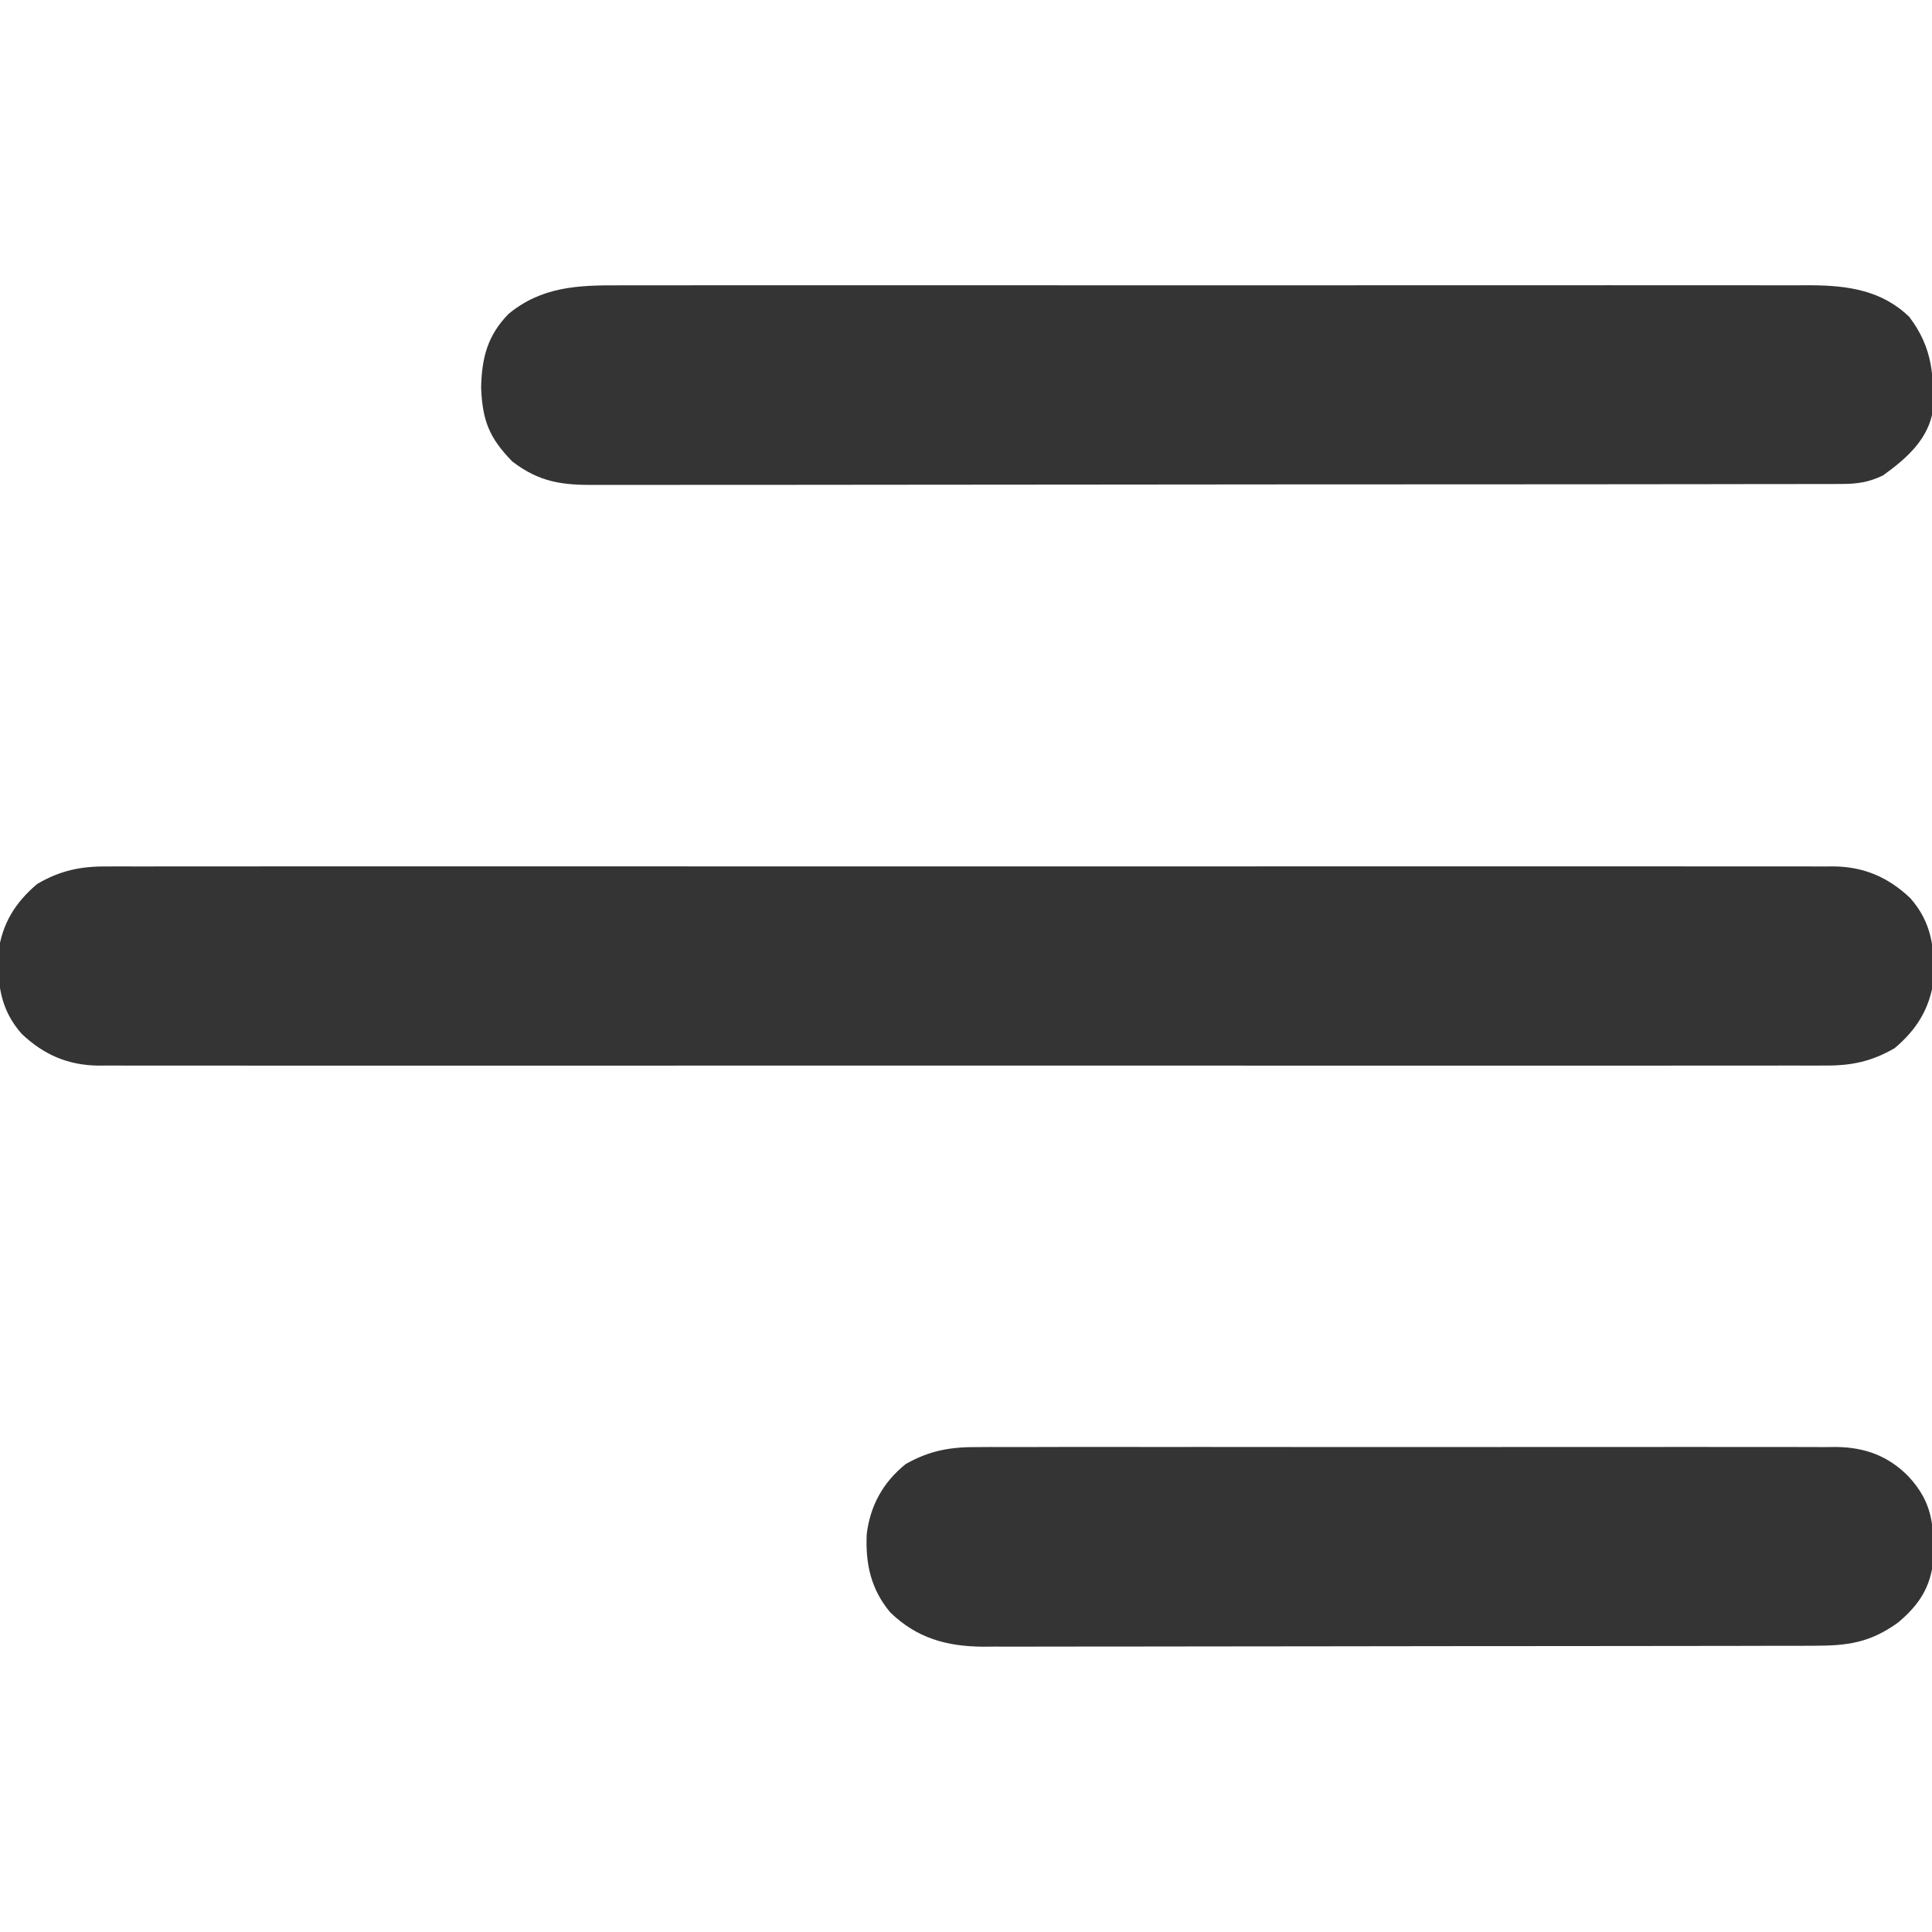 <?xml version="1.0" encoding="UTF-8"?> <svg xmlns="http://www.w3.org/2000/svg" width="208" height="208" viewBox="0 0 208 208" fill="none"><g clip-path="url(#clip0_1341_594)"><path d="M11.51 93.284C11.837 93.282 12.164 93.281 12.5 93.279C13.591 93.274 14.682 93.279 15.774 93.283C16.565 93.281 17.356 93.279 18.148 93.277C20.32 93.272 22.493 93.275 24.666 93.278C27.01 93.281 29.354 93.277 31.698 93.273C36.288 93.268 40.879 93.269 45.47 93.273C49.201 93.275 52.932 93.276 56.663 93.275C57.194 93.274 57.724 93.274 58.271 93.274C59.349 93.273 60.428 93.273 61.506 93.273C71.331 93.269 81.156 93.273 90.981 93.279C99.948 93.285 108.916 93.284 117.884 93.279C127.961 93.272 138.038 93.27 148.114 93.273C149.189 93.274 150.263 93.274 151.337 93.275C152.13 93.275 152.13 93.275 152.939 93.275C156.666 93.276 160.393 93.274 164.119 93.272C168.66 93.268 173.202 93.269 177.743 93.275C180.06 93.279 182.377 93.28 184.695 93.276C186.816 93.272 188.936 93.274 191.057 93.281C191.825 93.282 192.593 93.281 193.36 93.278C194.403 93.275 195.446 93.279 196.49 93.284C196.788 93.281 197.086 93.278 197.393 93.276C200.663 93.311 203.278 94.436 205.658 96.689C207.956 99.287 208.291 102.046 208.181 105.446C207.779 108.552 206.364 110.833 203.993 112.834C201.524 114.283 199.296 114.743 196.49 114.716C196.163 114.718 195.836 114.72 195.5 114.721C194.409 114.726 193.318 114.722 192.226 114.717C191.435 114.719 190.644 114.721 189.852 114.723C187.68 114.728 185.507 114.726 183.334 114.722C180.99 114.719 178.646 114.723 176.303 114.727C171.712 114.732 167.121 114.731 162.53 114.727C158.799 114.725 155.068 114.724 151.337 114.726C150.806 114.726 150.276 114.726 149.729 114.726C148.651 114.727 147.572 114.727 146.494 114.727C136.669 114.731 126.844 114.727 117.019 114.721C108.052 114.715 99.084 114.716 90.116 114.721C80.039 114.728 69.963 114.731 59.886 114.727C58.811 114.726 57.737 114.726 56.663 114.726C55.87 114.725 55.87 114.725 55.061 114.725C51.334 114.724 47.607 114.726 43.881 114.729C39.34 114.732 34.798 114.731 30.257 114.725C27.94 114.721 25.623 114.72 23.305 114.724C21.184 114.728 19.064 114.726 16.943 114.719C16.175 114.718 15.407 114.719 14.64 114.722C13.597 114.725 12.554 114.722 11.51 114.716C11.063 114.72 11.063 114.72 10.607 114.725C7.337 114.689 4.722 113.565 2.342 111.311C0.044 108.713 -0.291 105.954 -0.181 102.554C0.221 99.448 1.636 97.167 4.007 95.166C6.476 93.717 8.704 93.257 11.51 93.284Z" fill="#343434"></path><path d="M66.596 30.72C67.167 30.719 67.737 30.717 68.307 30.715C69.867 30.709 71.426 30.712 72.986 30.716C74.671 30.718 76.355 30.714 78.04 30.711C81.338 30.706 84.635 30.707 87.933 30.71C90.614 30.713 93.294 30.713 95.975 30.712C96.356 30.712 96.738 30.712 97.132 30.711C97.907 30.711 98.683 30.711 99.459 30.71C106.729 30.707 113.998 30.711 121.268 30.717C127.504 30.723 133.739 30.722 139.974 30.716C147.218 30.71 154.463 30.707 161.707 30.711C162.48 30.711 163.253 30.712 164.025 30.712C164.596 30.712 164.596 30.712 165.177 30.713C167.854 30.714 170.531 30.712 173.207 30.709C176.47 30.706 179.733 30.706 182.996 30.713C184.66 30.716 186.324 30.717 187.988 30.713C189.513 30.71 191.037 30.712 192.562 30.718C193.372 30.72 194.182 30.716 194.992 30.712C198.949 30.738 202.617 31.26 205.562 34.125C208.09 37.471 208.291 40.596 208 44.688C207.33 47.568 205.048 49.514 202.719 51.188C201.174 51.929 199.946 52.102 198.239 52.105C197.744 52.107 197.25 52.11 196.74 52.112C196.193 52.111 195.645 52.11 195.098 52.109C194.515 52.11 193.933 52.112 193.35 52.114C191.749 52.119 190.148 52.119 188.547 52.118C186.82 52.118 185.094 52.123 183.367 52.126C179.984 52.133 176.601 52.135 173.218 52.136C170.469 52.136 167.719 52.138 164.969 52.141C157.174 52.148 149.379 52.151 141.584 52.151C141.164 52.151 140.744 52.151 140.311 52.151C139.89 52.151 139.469 52.151 139.036 52.151C132.216 52.15 125.396 52.158 118.576 52.169C111.574 52.181 104.572 52.187 97.57 52.186C93.639 52.186 89.707 52.188 85.776 52.197C82.429 52.204 79.082 52.206 75.734 52.2C74.027 52.198 72.319 52.198 70.612 52.205C69.047 52.211 67.484 52.21 65.92 52.203C65.355 52.202 64.79 52.203 64.224 52.208C60.553 52.235 58.142 51.954 55.166 49.694C52.668 47.148 51.936 45.277 51.797 41.717C51.873 38.507 52.483 36.113 54.761 33.785C58.307 30.878 62.162 30.697 66.596 30.72Z" fill="#343434"></path><path d="M105.353 155.794C105.963 155.79 105.963 155.79 106.587 155.786C107.943 155.78 109.3 155.785 110.656 155.79C111.632 155.788 112.608 155.785 113.584 155.781C115.954 155.774 118.325 155.775 120.695 155.78C122.622 155.784 124.549 155.784 126.477 155.783C126.889 155.782 126.889 155.782 127.309 155.782C127.868 155.781 128.426 155.781 128.984 155.78C134.213 155.776 139.442 155.781 144.671 155.79C149.154 155.797 153.636 155.796 158.119 155.788C163.33 155.779 168.542 155.776 173.753 155.781C174.309 155.782 174.865 155.782 175.421 155.783C175.832 155.783 175.832 155.783 176.25 155.783C178.175 155.785 180.099 155.782 182.023 155.779C184.614 155.774 187.205 155.777 189.796 155.786C190.747 155.789 191.697 155.788 192.648 155.784C193.946 155.78 195.244 155.786 196.543 155.794C197.106 155.788 197.106 155.788 197.68 155.783C200.771 155.82 203.288 156.729 205.486 158.971C208.064 161.778 208.224 164.194 208.143 167.942C207.855 170.895 206.605 172.786 204.344 174.687C201.284 176.882 198.894 177.186 195.19 177.182C194.798 177.183 194.406 177.184 194.002 177.186C192.688 177.189 191.373 177.19 190.058 177.19C189.116 177.192 188.173 177.194 187.231 177.197C184.67 177.202 182.109 177.205 179.548 177.206C177.948 177.208 176.348 177.209 174.748 177.211C170.314 177.216 165.88 177.22 161.446 177.222C161.162 177.222 160.878 177.222 160.586 177.222C160.302 177.222 160.018 177.222 159.725 177.222C159.149 177.222 158.573 177.222 157.997 177.223C157.568 177.223 157.568 177.223 157.131 177.223C152.503 177.224 147.876 177.232 143.249 177.241C138.494 177.251 133.739 177.256 128.984 177.256C126.316 177.257 123.648 177.259 120.98 177.266C118.469 177.273 115.959 177.274 113.448 177.27C112.528 177.27 111.608 177.272 110.688 177.276C109.429 177.281 108.17 177.279 106.911 177.274C106.55 177.278 106.188 177.281 105.816 177.284C101.895 177.254 98.687 176.349 95.842 173.589C93.763 171.1 93.167 168.376 93.311 165.18C93.681 162.102 95.068 159.587 97.5 157.625C100.119 156.139 102.375 155.765 105.353 155.794Z" fill="#343434"></path></g><defs><clipPath id="clip0_1341_594"><rect width="208" height="208" fill="white"></rect></clipPath></defs></svg> 